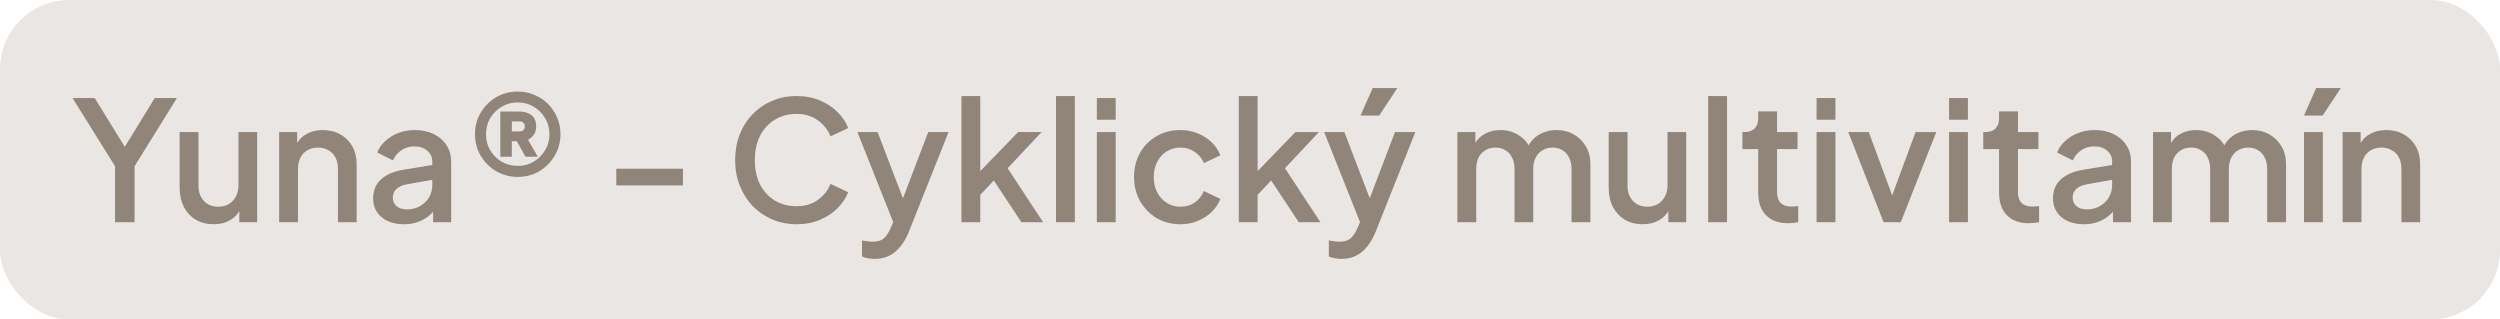 <svg xmlns="http://www.w3.org/2000/svg" width="180" height="23" viewBox="0 0 180 23" fill="none"><rect width="180" height="23" rx="5" fill="#918478" fill-opacity="0.2"></rect><path d="M8.284 16V11.968L5.224 7.06H6.82L9.268 11.032H8.704L11.14 7.06H12.736L9.688 11.968V16H8.284ZM15.383 16.144C14.895 16.144 14.467 16.036 14.099 15.82C13.731 15.596 13.443 15.288 13.235 14.896C13.035 14.496 12.935 14.036 12.935 13.516V9.508H14.291V13.396C14.291 13.692 14.351 13.952 14.471 14.176C14.591 14.4 14.759 14.576 14.975 14.704C15.191 14.824 15.439 14.884 15.719 14.884C16.007 14.884 16.259 14.82 16.475 14.692C16.691 14.564 16.859 14.384 16.979 14.152C17.107 13.92 17.171 13.648 17.171 13.336V9.508H18.515V16H17.231V14.728L17.375 14.896C17.223 15.296 16.971 15.604 16.619 15.82C16.267 16.036 15.855 16.144 15.383 16.144ZM20.099 16V9.508H21.395V10.78L21.239 10.612C21.399 10.204 21.655 9.896 22.007 9.688C22.359 9.472 22.767 9.364 23.231 9.364C23.711 9.364 24.135 9.468 24.503 9.676C24.871 9.884 25.159 10.172 25.367 10.54C25.575 10.908 25.679 11.332 25.679 11.812V16H24.335V12.172C24.335 11.844 24.275 11.568 24.155 11.344C24.035 11.112 23.863 10.936 23.639 10.816C23.423 10.688 23.175 10.624 22.895 10.624C22.615 10.624 22.363 10.688 22.139 10.816C21.923 10.936 21.755 11.112 21.635 11.344C21.515 11.576 21.455 11.852 21.455 12.172V16H20.099ZM29.074 16.144C28.634 16.144 28.246 16.068 27.91 15.916C27.582 15.756 27.326 15.54 27.142 15.268C26.958 14.988 26.866 14.66 26.866 14.284C26.866 13.932 26.942 13.616 27.094 13.336C27.254 13.056 27.498 12.82 27.826 12.628C28.154 12.436 28.566 12.3 29.062 12.22L31.318 11.848V12.916L29.326 13.264C28.966 13.328 28.702 13.444 28.534 13.612C28.366 13.772 28.282 13.98 28.282 14.236C28.282 14.484 28.374 14.688 28.558 14.848C28.75 15 28.994 15.076 29.29 15.076C29.658 15.076 29.978 14.996 30.25 14.836C30.53 14.676 30.746 14.464 30.898 14.2C31.05 13.928 31.126 13.628 31.126 13.3V11.632C31.126 11.312 31.006 11.052 30.766 10.852C30.534 10.644 30.222 10.54 29.83 10.54C29.47 10.54 29.154 10.636 28.882 10.828C28.618 11.012 28.422 11.252 28.294 11.548L27.166 10.984C27.286 10.664 27.482 10.384 27.754 10.144C28.026 9.896 28.342 9.704 28.702 9.568C29.07 9.432 29.458 9.364 29.866 9.364C30.378 9.364 30.83 9.46 31.222 9.652C31.622 9.844 31.93 10.112 32.146 10.456C32.37 10.792 32.482 11.184 32.482 11.632V16H31.186V14.824L31.462 14.86C31.31 15.124 31.114 15.352 30.874 15.544C30.642 15.736 30.374 15.884 30.07 15.988C29.774 16.092 29.442 16.144 29.074 16.144ZM37.283 12.736C36.715 12.736 36.195 12.6 35.723 12.328C35.259 12.048 34.887 11.676 34.607 11.212C34.335 10.74 34.199 10.224 34.199 9.664C34.199 9.096 34.335 8.58 34.607 8.116C34.887 7.644 35.259 7.272 35.723 7C36.195 6.728 36.715 6.592 37.283 6.592C37.707 6.592 38.103 6.672 38.471 6.832C38.847 6.984 39.175 7.2 39.455 7.48C39.735 7.76 39.955 8.088 40.115 8.464C40.275 8.84 40.355 9.24 40.355 9.664C40.355 10.224 40.215 10.74 39.935 11.212C39.663 11.676 39.295 12.048 38.831 12.328C38.367 12.6 37.851 12.736 37.283 12.736ZM37.283 11.944C37.707 11.944 38.087 11.844 38.423 11.644C38.767 11.436 39.043 11.16 39.251 10.816C39.459 10.472 39.563 10.088 39.563 9.664C39.563 9.24 39.459 8.856 39.251 8.512C39.043 8.16 38.767 7.884 38.423 7.684C38.079 7.476 37.699 7.372 37.283 7.372C36.851 7.372 36.463 7.476 36.119 7.684C35.775 7.892 35.499 8.168 35.291 8.512C35.091 8.856 34.991 9.24 34.991 9.664C34.991 10.088 35.091 10.472 35.291 10.816C35.499 11.16 35.775 11.436 36.119 11.644C36.471 11.844 36.859 11.944 37.283 11.944ZM36.023 11.284V8.032H37.415C37.759 8.032 38.043 8.12 38.267 8.296C38.491 8.472 38.603 8.74 38.603 9.1C38.603 9.34 38.547 9.54 38.435 9.7C38.331 9.852 38.191 9.972 38.015 10.06L38.723 11.284H37.835L37.211 10.168H36.851V11.284H36.023ZM36.851 9.46H37.427C37.539 9.46 37.627 9.428 37.691 9.364C37.755 9.292 37.787 9.204 37.787 9.1C37.787 8.996 37.755 8.912 37.691 8.848C37.627 8.776 37.539 8.74 37.427 8.74H36.851V9.46ZM44.373 13.348V12.148H49.173V13.348H44.373ZM57.359 16.144C56.727 16.144 56.139 16.028 55.596 15.796C55.059 15.564 54.592 15.244 54.191 14.836C53.8 14.42 53.492 13.932 53.267 13.372C53.044 12.812 52.931 12.196 52.931 11.524C52.931 10.86 53.039 10.248 53.255 9.688C53.48 9.12 53.791 8.632 54.191 8.224C54.592 7.808 55.059 7.488 55.596 7.264C56.132 7.032 56.719 6.916 57.359 6.916C57.992 6.916 58.556 7.024 59.051 7.24C59.556 7.456 59.98 7.74 60.324 8.092C60.667 8.436 60.916 8.812 61.068 9.22L59.795 9.82C59.603 9.34 59.295 8.952 58.871 8.656C58.456 8.352 57.952 8.2 57.359 8.2C56.767 8.2 56.243 8.34 55.788 8.62C55.331 8.9 54.975 9.288 54.719 9.784C54.471 10.28 54.347 10.86 54.347 11.524C54.347 12.188 54.471 12.772 54.719 13.276C54.975 13.772 55.331 14.16 55.788 14.44C56.243 14.712 56.767 14.848 57.359 14.848C57.952 14.848 58.456 14.7 58.871 14.404C59.295 14.108 59.603 13.72 59.795 13.24L61.068 13.84C60.916 14.24 60.667 14.616 60.324 14.968C59.98 15.32 59.556 15.604 59.051 15.82C58.556 16.036 57.992 16.144 57.359 16.144ZM62.968 18.64C62.808 18.64 62.648 18.624 62.488 18.592C62.336 18.568 62.196 18.528 62.068 18.472V17.308C62.164 17.332 62.28 17.352 62.416 17.368C62.552 17.392 62.684 17.404 62.812 17.404C63.188 17.404 63.464 17.32 63.64 17.152C63.824 16.992 63.988 16.744 64.132 16.408L64.564 15.424L64.54 16.564L61.732 9.508H63.184L65.26 14.92H64.768L66.832 9.508H68.296L65.428 16.708C65.276 17.092 65.084 17.428 64.852 17.716C64.628 18.012 64.36 18.24 64.048 18.4C63.744 18.56 63.384 18.64 62.968 18.64ZM69.224 16V6.916H70.58V13L70.052 12.868L73.304 9.508H74.996L72.548 12.112L75.104 16H73.544L71.264 12.556L72.068 12.448L70.148 14.488L70.58 13.588V16H69.224ZM76.032 16V6.916H77.388V16H76.032ZM78.974 16V9.508H80.33V16H78.974ZM78.974 8.62V7.06H80.33V8.62H78.974ZM84.999 16.144C84.351 16.144 83.775 15.996 83.271 15.7C82.775 15.396 82.379 14.988 82.083 14.476C81.795 13.964 81.651 13.384 81.651 12.736C81.651 12.096 81.795 11.52 82.083 11.008C82.371 10.496 82.767 10.096 83.271 9.808C83.775 9.512 84.351 9.364 84.999 9.364C85.439 9.364 85.851 9.444 86.235 9.604C86.619 9.756 86.951 9.968 87.231 10.24C87.519 10.512 87.731 10.828 87.867 11.188L86.679 11.74C86.543 11.404 86.323 11.136 86.019 10.936C85.723 10.728 85.383 10.624 84.999 10.624C84.631 10.624 84.299 10.716 84.003 10.9C83.715 11.076 83.487 11.328 83.319 11.656C83.151 11.976 83.067 12.34 83.067 12.748C83.067 13.156 83.151 13.524 83.319 13.852C83.487 14.172 83.715 14.424 84.003 14.608C84.299 14.792 84.631 14.884 84.999 14.884C85.391 14.884 85.731 14.784 86.019 14.584C86.315 14.376 86.535 14.1 86.679 13.756L87.867 14.32C87.739 14.664 87.531 14.976 87.243 15.256C86.963 15.528 86.631 15.744 86.247 15.904C85.863 16.064 85.447 16.144 84.999 16.144ZM89.192 16V6.916H90.548V13L90.02 12.868L93.272 9.508H94.964L92.516 12.112L95.072 16H93.512L91.232 12.556L92.036 12.448L90.116 14.488L90.548 13.588V16H89.192ZM96.577 18.64C96.417 18.64 96.257 18.624 96.097 18.592C95.945 18.568 95.805 18.528 95.677 18.472V17.308C95.773 17.332 95.889 17.352 96.025 17.368C96.161 17.392 96.293 17.404 96.421 17.404C96.797 17.404 97.073 17.32 97.249 17.152C97.433 16.992 97.597 16.744 97.741 16.408L98.173 15.424L98.149 16.564L95.341 9.508H96.793L98.869 14.92H98.377L100.441 9.508H101.905L99.037 16.708C98.885 17.092 98.693 17.428 98.461 17.716C98.237 18.012 97.969 18.24 97.657 18.4C97.353 18.56 96.993 18.64 96.577 18.64ZM97.957 8.32L98.833 6.34H100.609L99.301 8.32H97.957ZM104.931 16V9.508H106.227V10.912L106.059 10.696C106.195 10.256 106.443 9.924 106.803 9.7C107.163 9.476 107.575 9.364 108.039 9.364C108.559 9.364 109.019 9.504 109.419 9.784C109.827 10.056 110.099 10.42 110.235 10.876L109.851 10.912C110.043 10.392 110.335 10.004 110.727 9.748C111.127 9.492 111.583 9.364 112.095 9.364C112.543 9.364 112.947 9.468 113.307 9.676C113.675 9.884 113.967 10.172 114.183 10.54C114.399 10.908 114.507 11.328 114.507 11.8V16H113.151V12.172C113.151 11.844 113.091 11.568 112.971 11.344C112.859 11.112 112.699 10.936 112.491 10.816C112.291 10.688 112.055 10.624 111.783 10.624C111.511 10.624 111.271 10.688 111.063 10.816C110.855 10.936 110.691 11.112 110.571 11.344C110.451 11.576 110.391 11.852 110.391 12.172V16H109.047V12.172C109.047 11.844 108.987 11.568 108.867 11.344C108.755 11.112 108.595 10.936 108.387 10.816C108.187 10.688 107.947 10.624 107.667 10.624C107.395 10.624 107.155 10.688 106.947 10.816C106.739 10.936 106.575 11.112 106.455 11.344C106.343 11.576 106.287 11.852 106.287 12.172V16H104.931ZM118.274 16.144C117.786 16.144 117.358 16.036 116.99 15.82C116.622 15.596 116.334 15.288 116.126 14.896C115.926 14.496 115.826 14.036 115.826 13.516V9.508H117.182V13.396C117.182 13.692 117.242 13.952 117.362 14.176C117.482 14.4 117.65 14.576 117.866 14.704C118.082 14.824 118.33 14.884 118.61 14.884C118.898 14.884 119.15 14.82 119.366 14.692C119.582 14.564 119.75 14.384 119.87 14.152C119.998 13.92 120.062 13.648 120.062 13.336V9.508H121.406V16H120.122V14.728L120.266 14.896C120.114 15.296 119.862 15.604 119.51 15.82C119.158 16.036 118.746 16.144 118.274 16.144ZM122.989 16V6.916H124.345V16H122.989ZM128.739 16.072C128.059 16.072 127.531 15.88 127.155 15.496C126.779 15.112 126.591 14.572 126.591 13.876V10.732H125.451V9.508H125.631C125.935 9.508 126.171 9.42 126.339 9.244C126.507 9.068 126.591 8.828 126.591 8.524V8.02H127.947V9.508H129.423V10.732H127.947V13.816C127.947 14.04 127.983 14.232 128.055 14.392C128.127 14.544 128.243 14.664 128.403 14.752C128.563 14.832 128.771 14.872 129.027 14.872C129.091 14.872 129.163 14.868 129.243 14.86C129.323 14.852 129.399 14.844 129.471 14.836V16C129.359 16.016 129.235 16.032 129.099 16.048C128.963 16.064 128.843 16.072 128.739 16.072ZM130.794 16V9.508H132.15V16H130.794ZM130.794 8.62V7.06H132.15V8.62H130.794ZM135.619 16L133.075 9.508H134.551L136.507 14.8H135.967L137.923 9.508H139.411L136.855 16H135.619ZM140.333 16V9.508H141.689V16H140.333ZM140.333 8.62V7.06H141.689V8.62H140.333ZM146.082 16.072C145.402 16.072 144.874 15.88 144.498 15.496C144.122 15.112 143.934 14.572 143.934 13.876V10.732H142.794V9.508H142.974C143.278 9.508 143.514 9.42 143.682 9.244C143.85 9.068 143.934 8.828 143.934 8.524V8.02H145.29V9.508H146.766V10.732H145.29V13.816C145.29 14.04 145.326 14.232 145.398 14.392C145.47 14.544 145.586 14.664 145.746 14.752C145.906 14.832 146.114 14.872 146.37 14.872C146.434 14.872 146.506 14.868 146.586 14.86C146.666 14.852 146.742 14.844 146.814 14.836V16C146.702 16.016 146.578 16.032 146.442 16.048C146.306 16.064 146.186 16.072 146.082 16.072ZM150.023 16.144C149.583 16.144 149.195 16.068 148.859 15.916C148.531 15.756 148.275 15.54 148.091 15.268C147.907 14.988 147.815 14.66 147.815 14.284C147.815 13.932 147.891 13.616 148.043 13.336C148.203 13.056 148.447 12.82 148.775 12.628C149.103 12.436 149.515 12.3 150.011 12.22L152.267 11.848V12.916L150.275 13.264C149.915 13.328 149.651 13.444 149.483 13.612C149.315 13.772 149.231 13.98 149.231 14.236C149.231 14.484 149.323 14.688 149.507 14.848C149.699 15 149.943 15.076 150.239 15.076C150.607 15.076 150.927 14.996 151.199 14.836C151.479 14.676 151.695 14.464 151.847 14.2C151.999 13.928 152.075 13.628 152.075 13.3V11.632C152.075 11.312 151.955 11.052 151.715 10.852C151.483 10.644 151.171 10.54 150.779 10.54C150.419 10.54 150.103 10.636 149.831 10.828C149.567 11.012 149.371 11.252 149.243 11.548L148.115 10.984C148.235 10.664 148.431 10.384 148.703 10.144C148.975 9.896 149.291 9.704 149.651 9.568C150.019 9.432 150.407 9.364 150.815 9.364C151.327 9.364 151.779 9.46 152.171 9.652C152.571 9.844 152.879 10.112 153.095 10.456C153.319 10.792 153.431 11.184 153.431 11.632V16H152.135V14.824L152.411 14.86C152.259 15.124 152.063 15.352 151.823 15.544C151.591 15.736 151.323 15.884 151.019 15.988C150.723 16.092 150.391 16.144 150.023 16.144ZM155.017 16V9.508H156.313V10.912L156.145 10.696C156.281 10.256 156.529 9.924 156.889 9.7C157.249 9.476 157.661 9.364 158.125 9.364C158.645 9.364 159.105 9.504 159.505 9.784C159.913 10.056 160.185 10.42 160.321 10.876L159.937 10.912C160.129 10.392 160.421 10.004 160.813 9.748C161.213 9.492 161.669 9.364 162.181 9.364C162.629 9.364 163.033 9.468 163.393 9.676C163.761 9.884 164.053 10.172 164.269 10.54C164.485 10.908 164.593 11.328 164.593 11.8V16H163.237V12.172C163.237 11.844 163.177 11.568 163.057 11.344C162.945 11.112 162.785 10.936 162.577 10.816C162.377 10.688 162.141 10.624 161.869 10.624C161.597 10.624 161.357 10.688 161.149 10.816C160.941 10.936 160.777 11.112 160.657 11.344C160.537 11.576 160.477 11.852 160.477 12.172V16H159.133V12.172C159.133 11.844 159.073 11.568 158.953 11.344C158.841 11.112 158.681 10.936 158.473 10.816C158.273 10.688 158.033 10.624 157.753 10.624C157.481 10.624 157.241 10.688 157.033 10.816C156.825 10.936 156.661 11.112 156.541 11.344C156.429 11.576 156.373 11.852 156.373 12.172V16H155.017ZM165.888 16V9.508H167.244V16H165.888ZM165.888 8.32L166.764 6.34H168.54L167.232 8.32H165.888ZM168.669 16V9.508H169.965V10.78L169.809 10.612C169.969 10.204 170.225 9.896 170.577 9.688C170.929 9.472 171.337 9.364 171.801 9.364C172.281 9.364 172.705 9.468 173.073 9.676C173.441 9.884 173.729 10.172 173.937 10.54C174.145 10.908 174.249 11.332 174.249 11.812V16H172.905V12.172C172.905 11.844 172.845 11.568 172.725 11.344C172.605 11.112 172.433 10.936 172.209 10.816C171.993 10.688 171.745 10.624 171.465 10.624C171.185 10.624 170.933 10.688 170.709 10.816C170.493 10.936 170.325 11.112 170.205 11.344C170.085 11.576 170.025 11.852 170.025 12.172V16H168.669Z" fill="#918478"></path></svg>